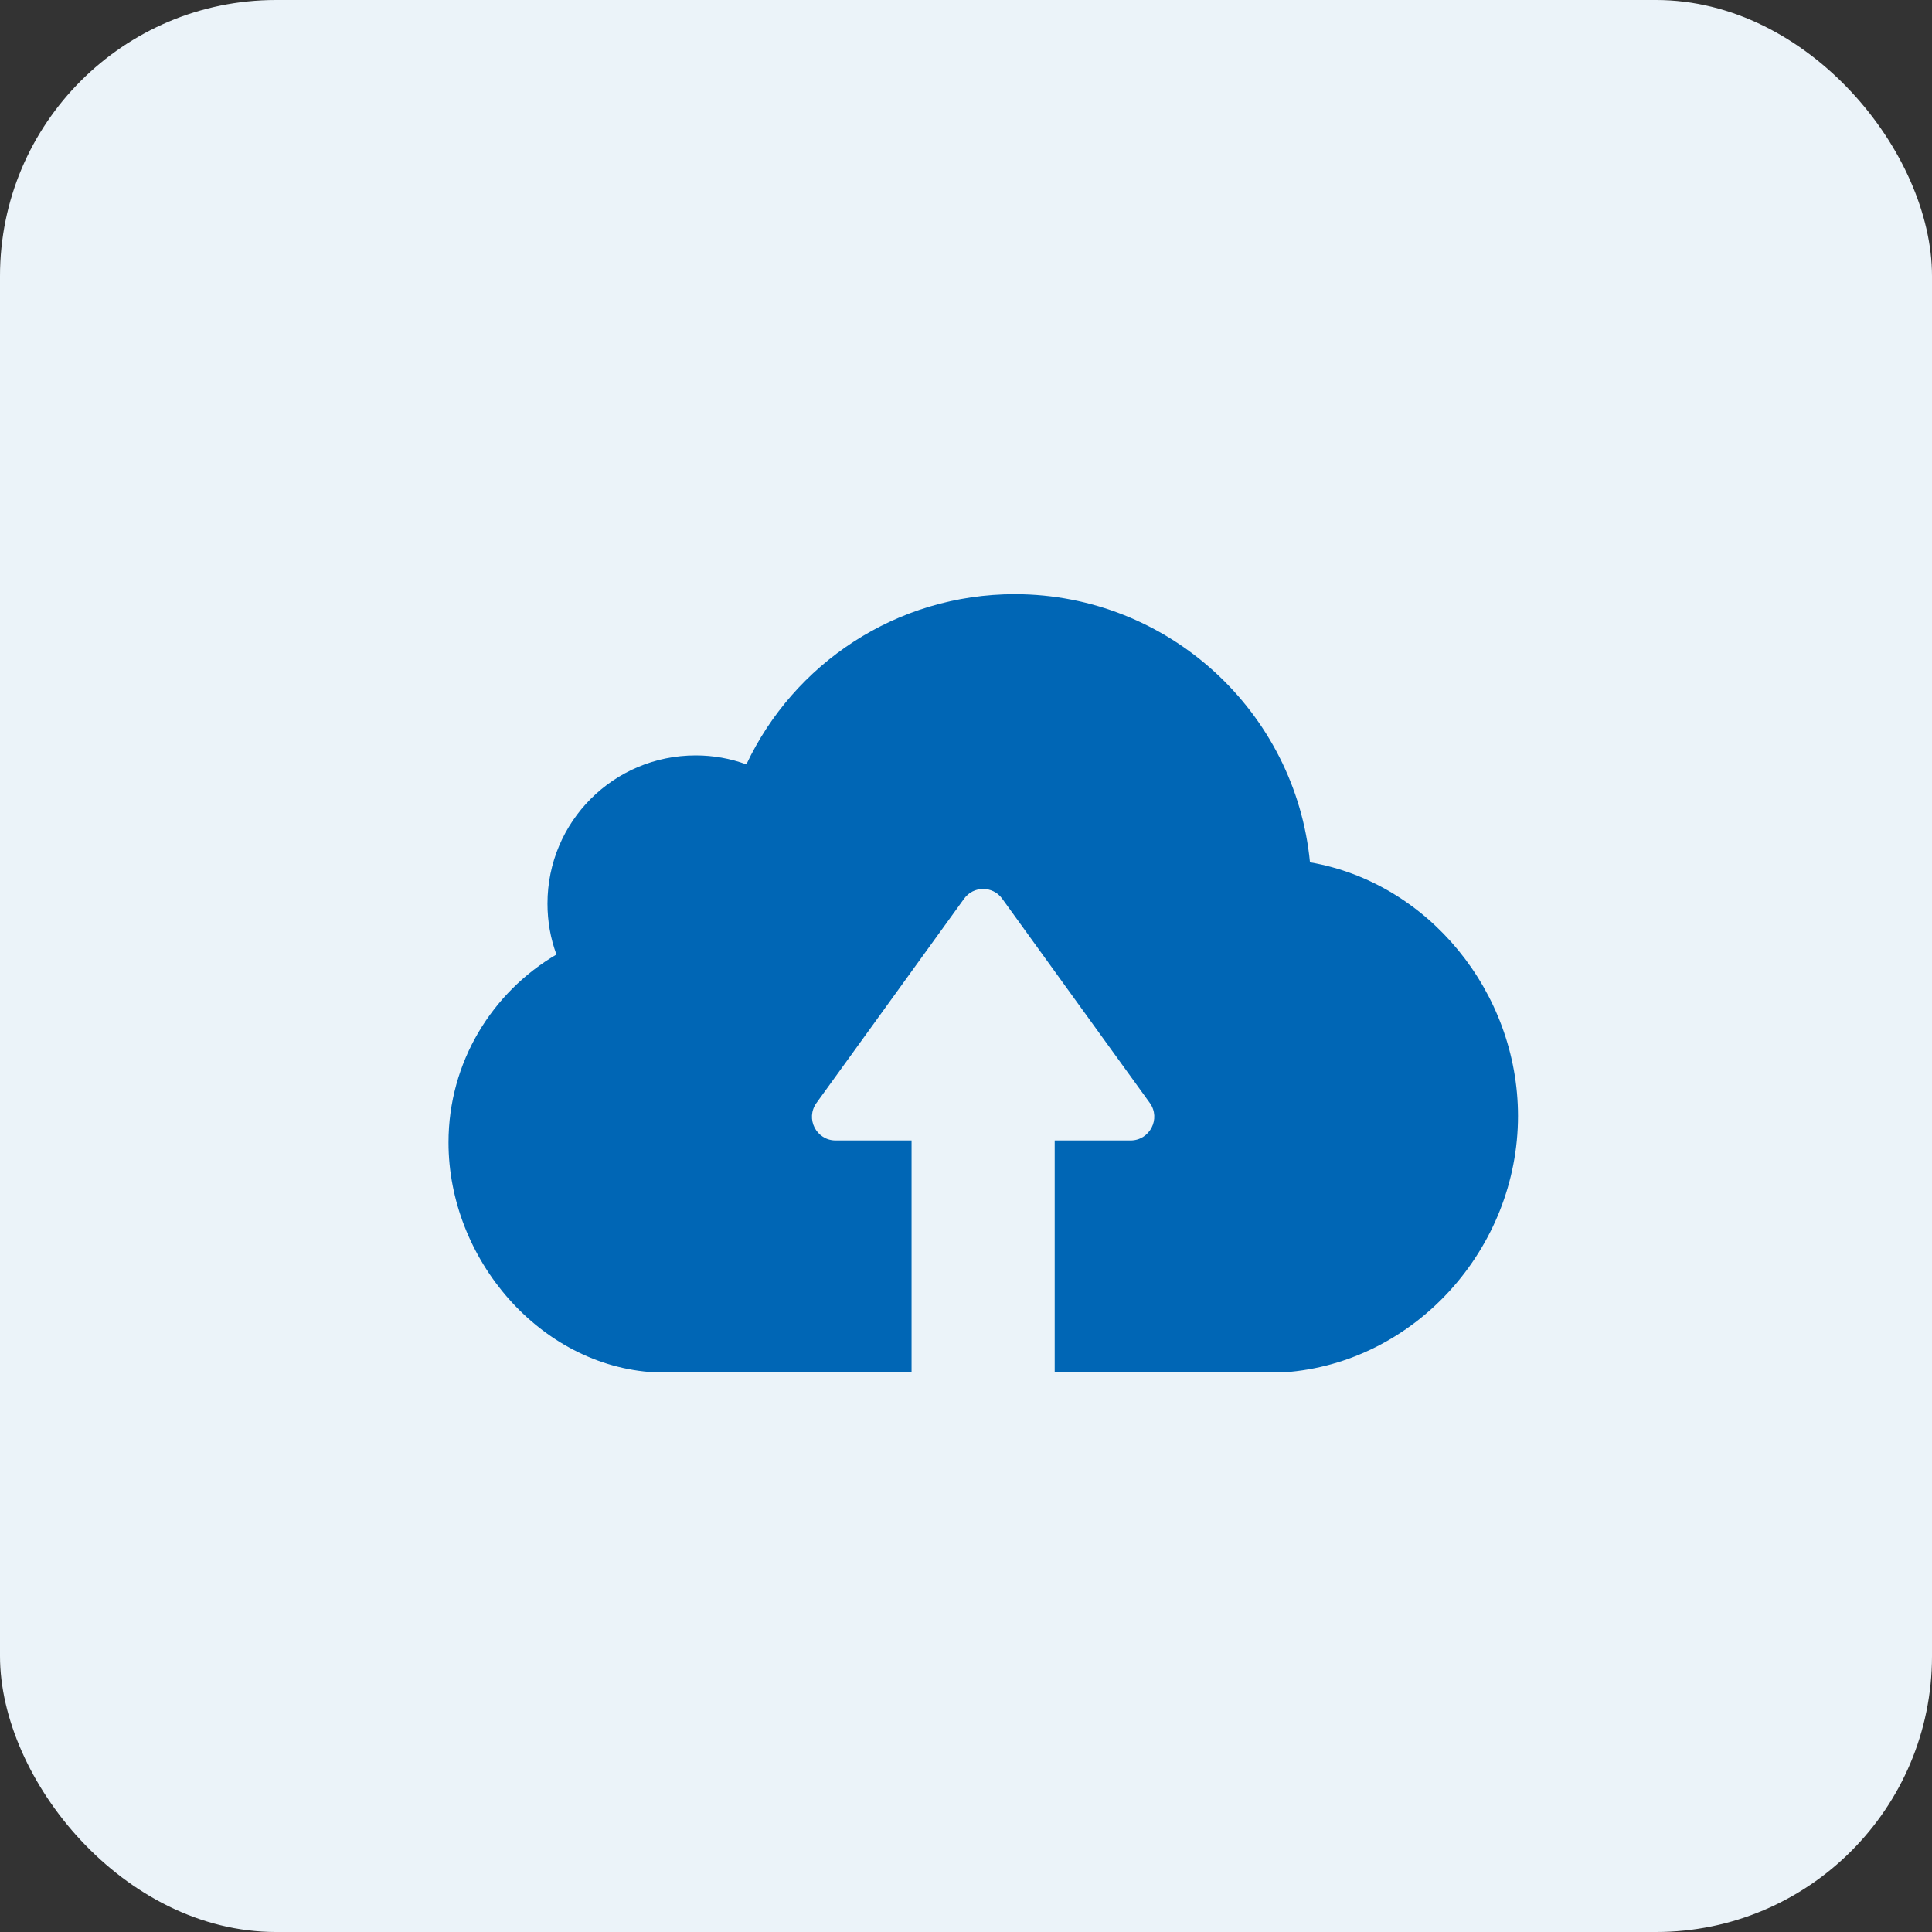 <svg width="56" height="56" viewBox="0 0 56 56" fill="none" xmlns="http://www.w3.org/2000/svg">
<rect x="0" y="0" width="56" height="56" fill="#333333" stroke="none"/>
<rect width="56" height="56" rx="8" fill="#EBF3F9"/>
<path d="M37.222 39.778H32.212H30.863H30.571V33.057H32.769C33.327 33.057 33.656 32.424 33.327 31.968L29.051 26.052C28.779 25.672 28.215 25.672 27.943 26.052L23.667 31.968C23.338 32.424 23.661 33.057 24.224 33.057H26.422V39.778H26.131H24.782H18.973C15.648 39.594 13 36.484 13 33.114C13 30.79 14.261 28.763 16.129 27.667C15.958 27.205 15.869 26.711 15.869 26.191C15.869 23.816 17.789 21.896 20.164 21.896C20.677 21.896 21.171 21.985 21.634 22.156C23.008 19.242 25.973 17.222 29.419 17.222C33.878 17.228 37.552 20.642 37.97 24.994C41.397 25.583 44 28.756 44 32.348C44 36.187 41.01 39.512 37.222 39.778Z" fill="#0066B5"/>
</svg>

